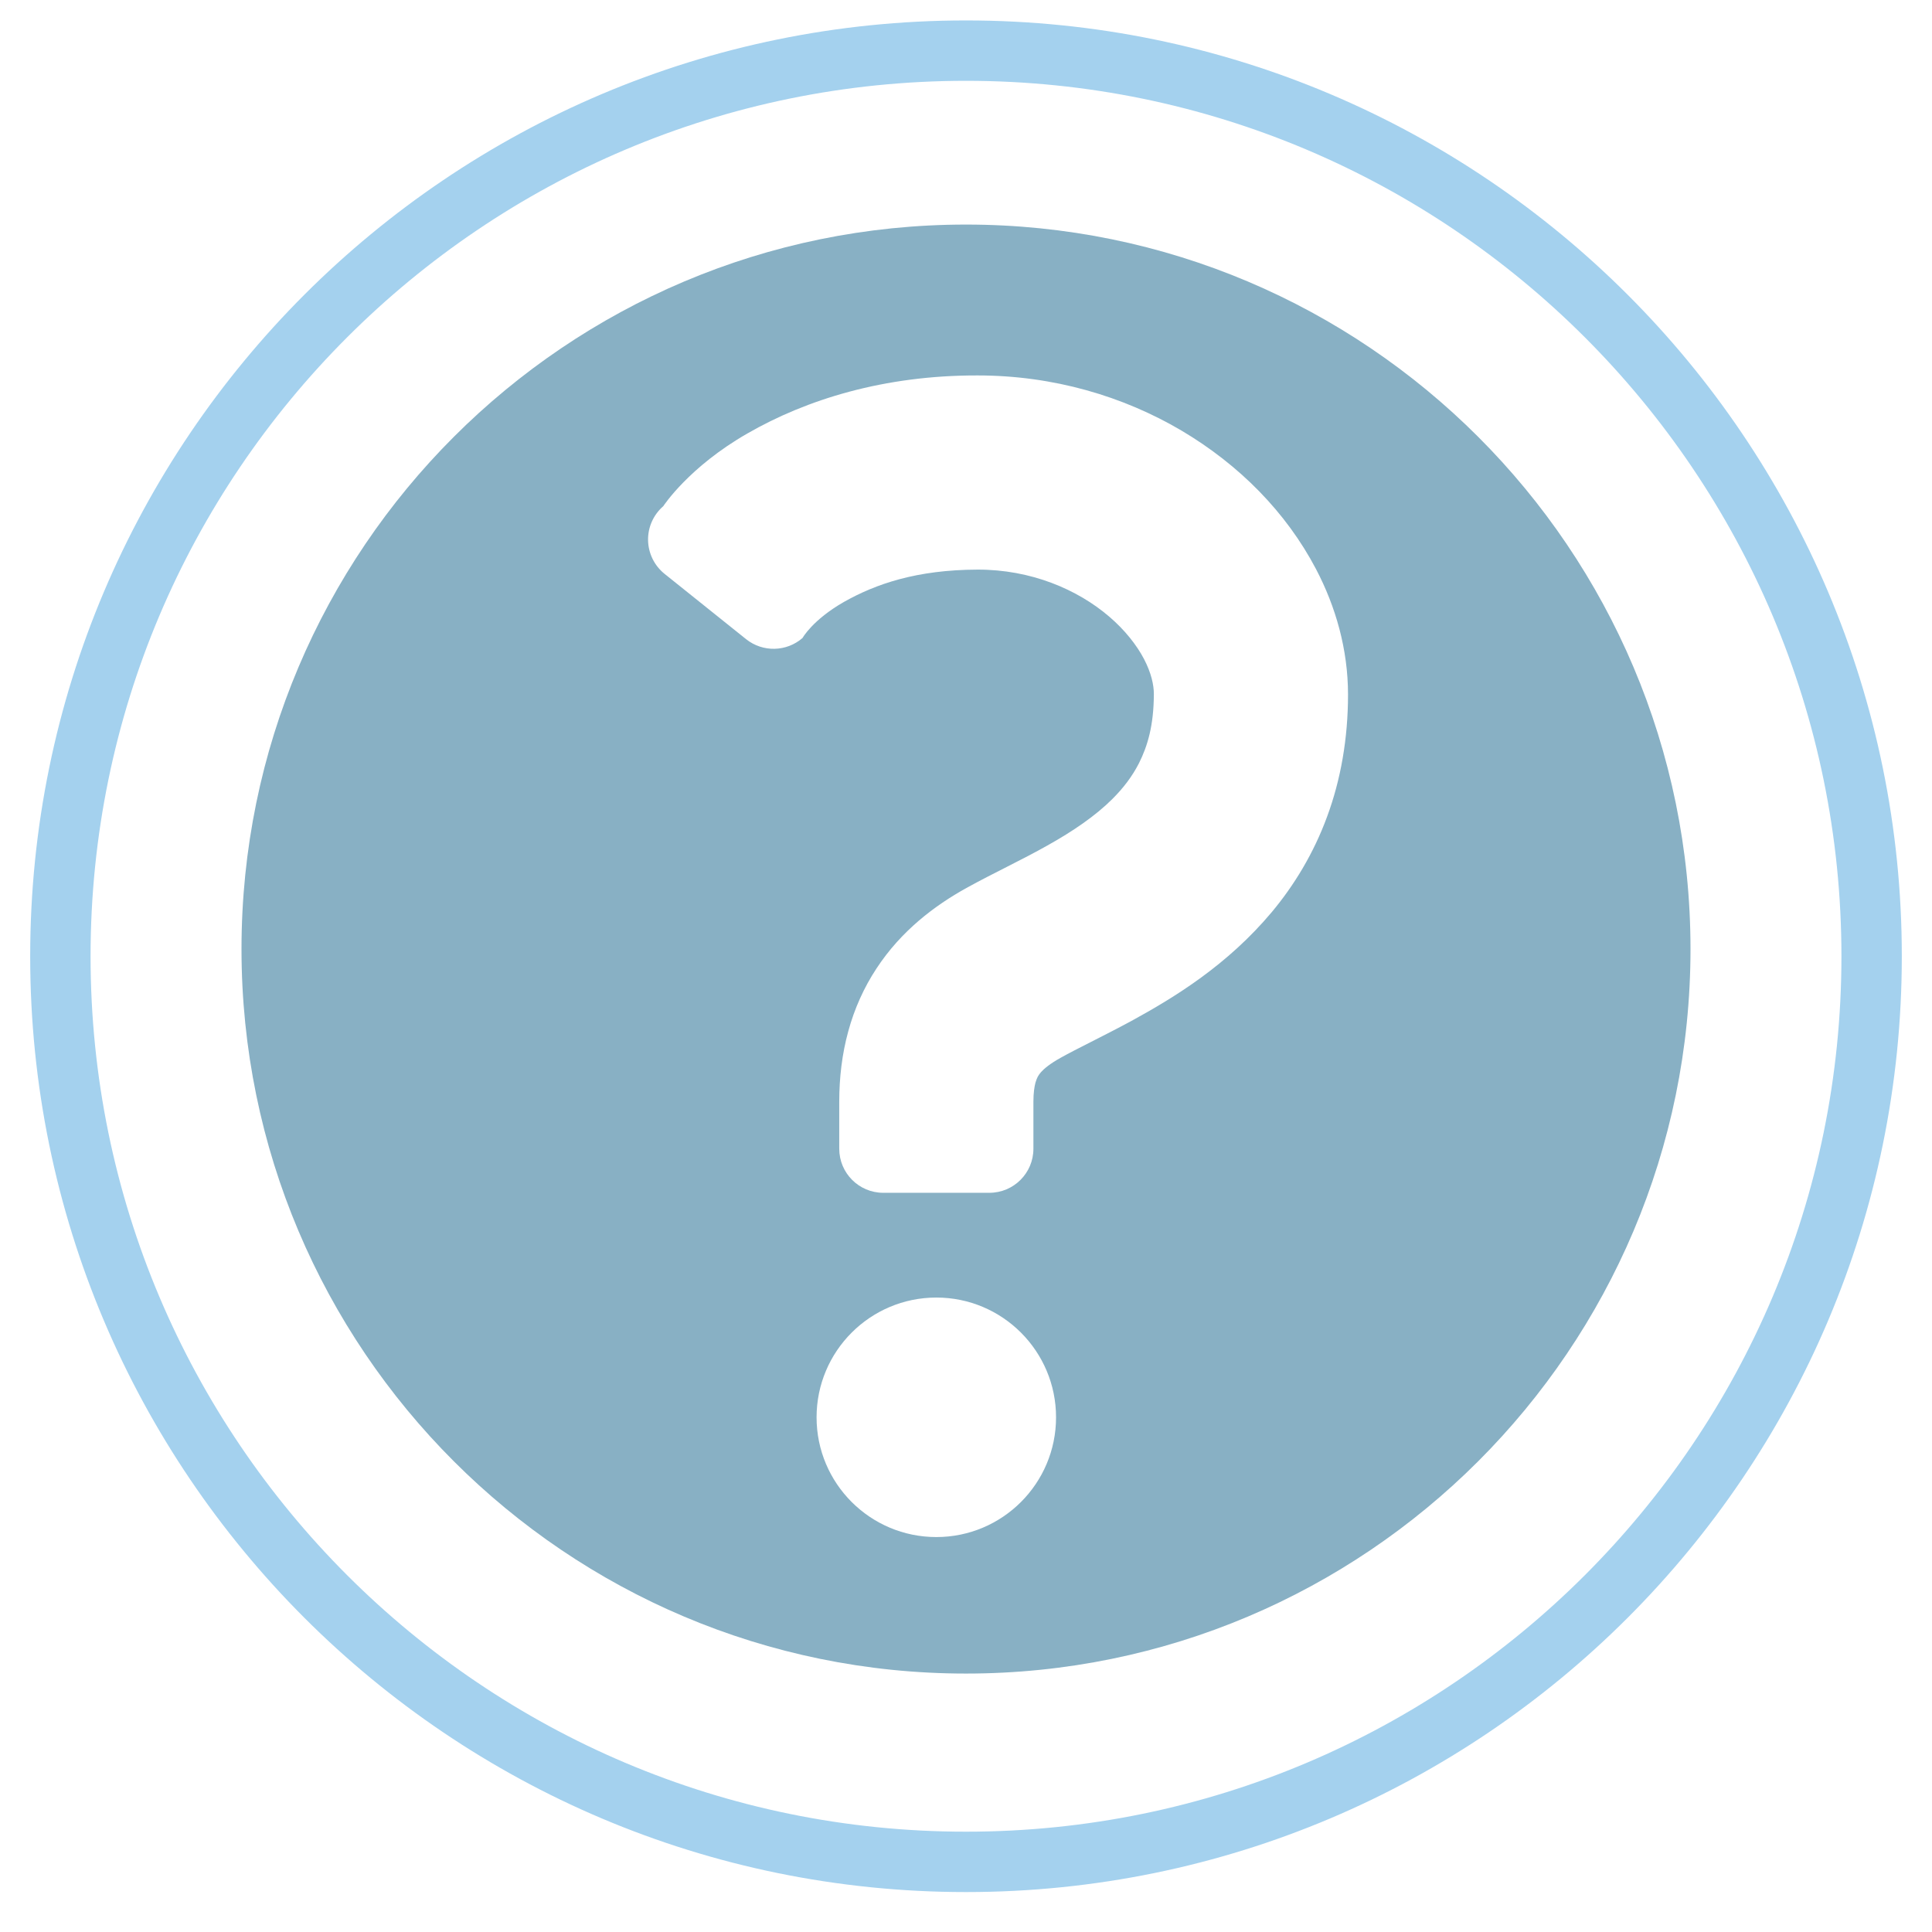 <?xml version="1.0" encoding="UTF-8" standalone="no"?>
<!DOCTYPE svg PUBLIC "-//W3C//DTD SVG 1.1//EN" "http://www.w3.org/Graphics/SVG/1.1/DTD/svg11.dtd">
<svg version="1.1" xmlns="http://www.w3.org/2000/svg" xmlns:xlink="http://www.w3.org/1999/xlink" preserveAspectRatio="xMidYMid meet" viewBox="0 0 640 640" width="16" height="16"><defs><path d="M620 316.77C620 482.35 485.57 616.77 320 616.77C154.43 616.77 20 482.35 20 316.77C20 151.2 154.43 16.77 320 16.77C485.57 16.77 620 151.2 620 316.77Z" id="f5aqqf7hay"></path><path d="M560 314.39C560 446.85 452.46 554.39 320 554.39C187.54 554.39 80 446.85 80 314.39C80 181.93 187.54 74.39 320 74.39C452.46 74.39 560 181.93 560 314.39Z" id="c6eZt8qFm"></path><path d="M391.34 142.61C372.14 131.29 348.98 124.37 323.83 124.37C292.84 124.3 267.09 132.37 247.66 143.55C228.14 154.7 219.73 167.67 219.73 167.67C216.45 170.51 214.6 174.65 214.68 178.98C214.77 183.32 216.77 187.39 220.15 190.1C222.85 192.26 244.45 209.56 247.15 211.73C252.66 216.13 260.53 215.97 265.85 211.34C265.85 211.34 269.16 205.34 279.56 199.4C290.01 193.5 303.57 188.75 323.83 188.69C341.51 188.65 356.92 195.24 367.44 204.26C372.66 208.72 376.56 213.72 378.96 218.29C381.37 222.91 382.25 226.94 382.23 230C382.18 240.35 380.17 247.11 377.27 252.88C375.06 257.18 372.17 261.01 368.45 264.71C362.9 270.26 355.37 275.39 346.93 280.1C338.48 284.87 329.37 289.07 320.17 294.14C309.66 299.96 298.54 308.31 290.33 320.85C286.23 327.05 283.03 334.15 281 341.63C278.94 349.12 278.01 356.97 278.01 364.98C278.01 373.53 278.01 380.54 278.01 380.54C278.01 388.6 284.54 395.13 292.59 395.13C296.11 395.13 324.22 395.13 327.74 395.13C335.79 395.13 342.33 388.6 342.33 380.54C342.33 380.54 342.33 373.53 342.33 364.98C342.33 361.89 342.68 359.9 343.01 358.64C343.6 356.75 343.92 356.28 344.87 355.13C345.84 354.04 347.8 352.37 351.41 350.37C356.68 347.41 365.16 343.4 374.76 338.22C389.13 330.36 406.6 319.69 421.33 302.1C428.66 293.31 435.14 282.74 439.61 270.55C444.12 258.37 446.56 244.68 446.55 230C446.53 215.13 442.5 201.01 435.93 188.48C426.03 169.66 410.54 153.98 391.34 142.61Z" id="bzocBaTYC"></path><path d="M270.5 469.51C270.5 491.41 288.27 509.17 310.18 509.17C332.07 509.17 349.83 491.41 349.83 469.51C349.83 447.6 332.07 429.83 310.18 429.83C288.27 429.83 270.5 447.6 270.5 469.51Z" id="h2o4Calxb6"></path></defs><g><g><g><g><g><filter id="shadow16272751" x="-12" y="-15.23" width="664" height="674" filterUnits="userSpaceOnUse" primitiveUnits="userSpaceOnUse"><feFlood></feFlood><feComposite in2="SourceAlpha" operator="in"></feComposite><feGaussianBlur stdDeviation="2.24"></feGaussianBlur><feOffset dx="0" dy="10" result="afterOffset"></feOffset><feFlood flood-color="#000000" flood-opacity="0.5"></feFlood><feComposite in2="afterOffset" operator="in"></feComposite><feMorphology operator="dilate" radius="7"></feMorphology><feComposite in2="SourceAlpha" operator="out"></feComposite></filter><path d="M620 316.77C620 482.35 485.57 616.77 320 616.77C154.43 616.77 20 482.35 20 316.77C20 151.2 154.43 16.77 320 16.77C485.57 16.77 620 151.2 620 316.77Z" id="a3OUPUEESz" fill="white" fill-opacity="1" filter="url(#shadow16272751)"></path></g><use xlink:href="#f5aqqf7hay" opacity="1" fill="#ffffff" fill-opacity="1"></use><g><use xlink:href="#f5aqqf7hay" opacity="1" fill-opacity="0" stroke="#a4d1ee" stroke-width="20" stroke-opacity="1"></use></g></g><g><use xlink:href="#c6eZt8qFm" opacity="1" fill="#88b0c4" fill-opacity="1"></use></g></g><g><g><use xlink:href="#bzocBaTYC" opacity="1" fill="#ffffff" fill-opacity="1"></use><g><use xlink:href="#bzocBaTYC" opacity="1" fill-opacity="0" stroke="#000000" stroke-width="1" stroke-opacity="0"></use></g></g><g><use xlink:href="#h2o4Calxb6" opacity="1" fill="#ffffff" fill-opacity="1"></use><g><use xlink:href="#h2o4Calxb6" opacity="1" fill-opacity="0" stroke="#000000" stroke-width="1" stroke-opacity="0"></use></g></g></g></g></g></svg>
